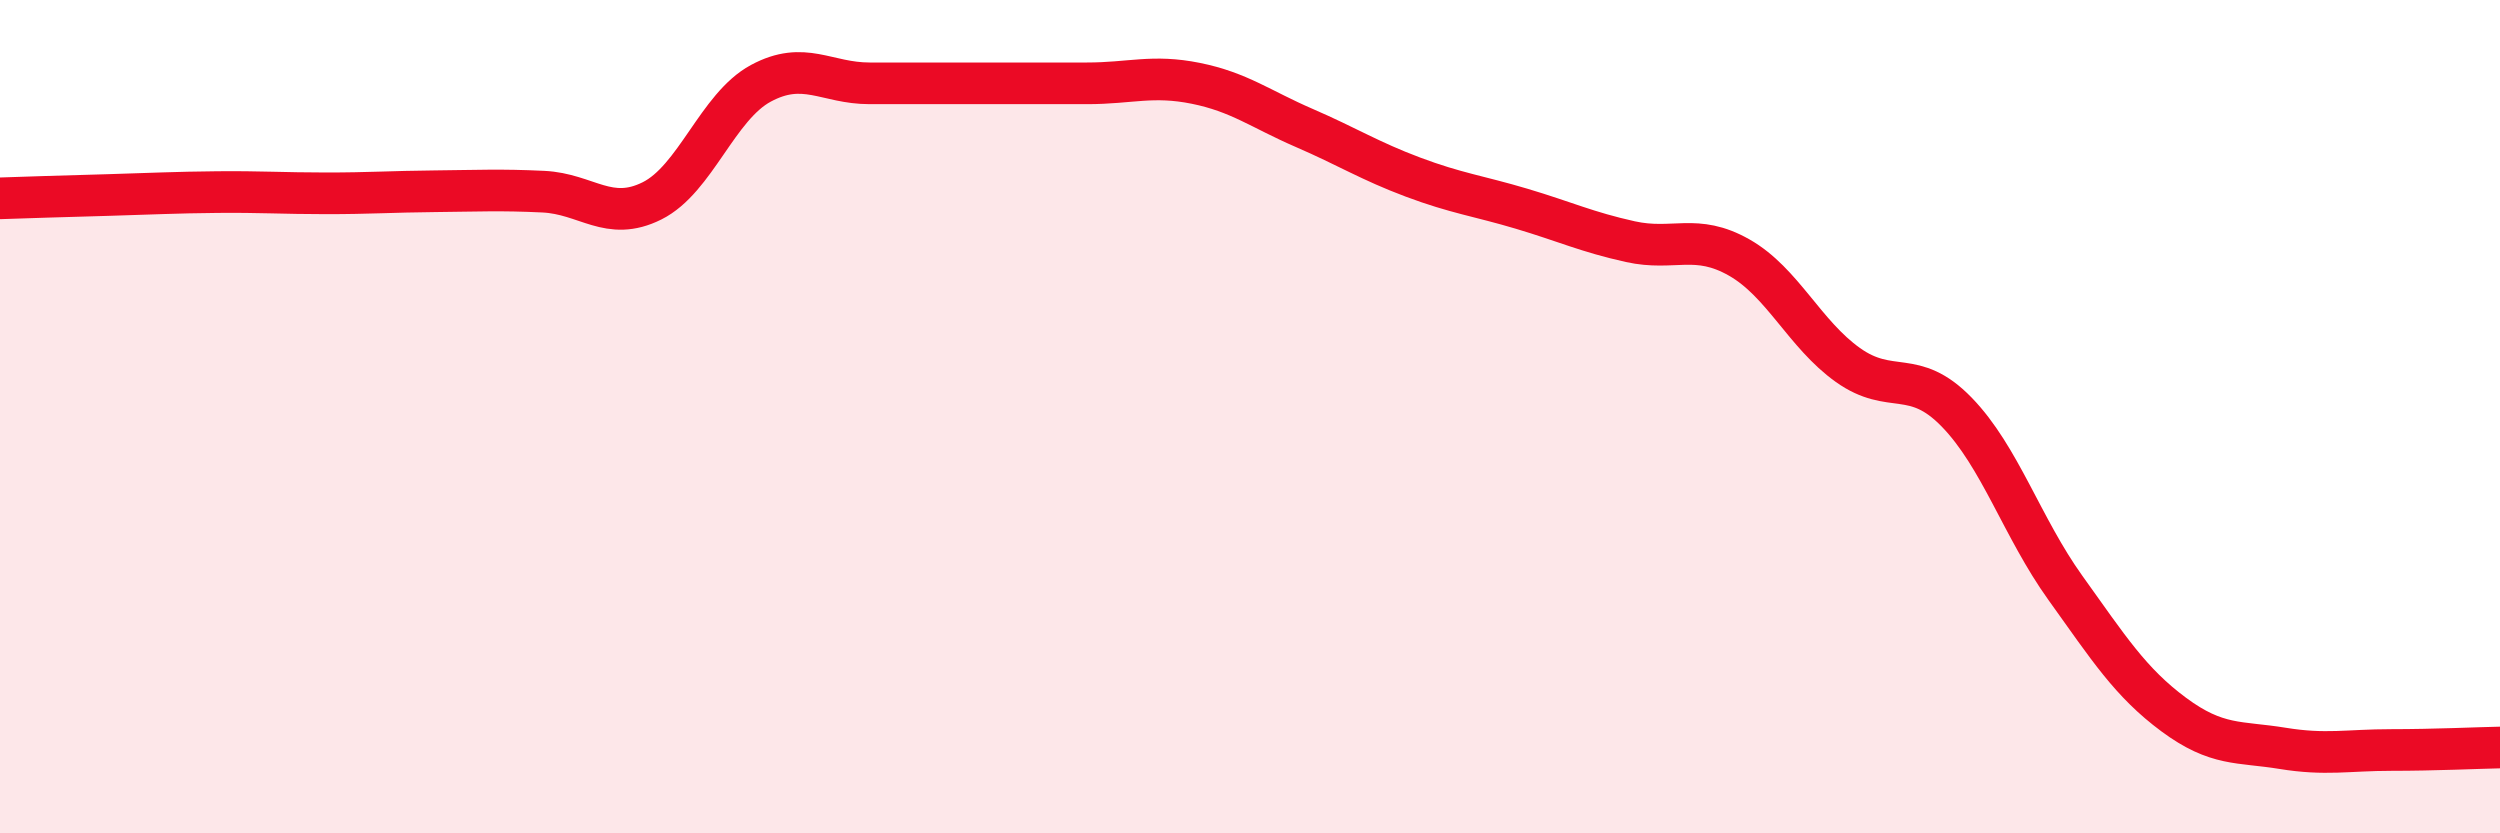 
    <svg width="60" height="20" viewBox="0 0 60 20" xmlns="http://www.w3.org/2000/svg">
      <path
        d="M 0,4.76 C 0.52,4.74 1.57,4.71 2.61,4.68 C 3.65,4.65 4.18,4.62 5.22,4.61 C 6.26,4.6 6.79,4.64 7.83,4.64 C 8.87,4.64 9.39,4.6 10.43,4.59 C 11.47,4.58 12,4.55 13.04,4.6 C 14.08,4.65 14.61,5.34 15.65,4.82 C 16.69,4.3 17.22,2.56 18.26,2 C 19.3,1.44 19.83,2 20.87,2 C 21.91,2 22.44,2 23.48,2 C 24.52,2 25.05,2 26.09,2 C 27.13,2 27.66,1.79 28.7,2 C 29.74,2.21 30.26,2.62 31.3,3.07 C 32.34,3.52 32.87,3.86 33.91,4.25 C 34.95,4.64 35.48,4.7 36.52,5.01 C 37.56,5.32 38.09,5.57 39.13,5.8 C 40.17,6.03 40.7,5.59 41.74,6.18 C 42.78,6.77 43.31,8.02 44.35,8.76 C 45.39,9.5 45.92,8.82 46.96,9.89 C 48,10.96 48.53,12.66 49.57,14.11 C 50.61,15.56 51.13,16.38 52.17,17.15 C 53.21,17.92 53.74,17.79 54.78,17.96 C 55.82,18.13 56.35,18 57.39,18 C 58.43,18 59.48,17.95 60,17.94L60 20L0 20Z"
        fill="#EB0A25"
        opacity="0.1"
        stroke-linecap="round"
        stroke-linejoin="round"
      />
      <path
        d="M 0,4.76 C 0.52,4.74 1.57,4.71 2.61,4.68 C 3.65,4.65 4.18,4.62 5.22,4.61 C 6.26,4.6 6.79,4.64 7.83,4.64 C 8.87,4.64 9.39,4.6 10.43,4.59 C 11.47,4.58 12,4.55 13.04,4.6 C 14.08,4.65 14.61,5.34 15.65,4.82 C 16.69,4.3 17.22,2.56 18.26,2 C 19.3,1.44 19.83,2 20.87,2 C 21.91,2 22.44,2 23.48,2 C 24.52,2 25.05,2 26.09,2 C 27.13,2 27.66,1.79 28.7,2 C 29.74,2.21 30.26,2.62 31.3,3.07 C 32.34,3.52 32.87,3.86 33.91,4.25 C 34.95,4.64 35.48,4.7 36.52,5.01 C 37.56,5.32 38.09,5.57 39.13,5.8 C 40.17,6.03 40.7,5.59 41.74,6.18 C 42.78,6.77 43.31,8.02 44.35,8.76 C 45.39,9.5 45.92,8.82 46.96,9.89 C 48,10.96 48.53,12.66 49.57,14.11 C 50.61,15.56 51.13,16.38 52.17,17.15 C 53.21,17.92 53.74,17.79 54.78,17.96 C 55.82,18.13 56.35,18 57.39,18 C 58.43,18 59.48,17.95 60,17.94"
        stroke="#EB0A25"
        stroke-width="1"
        fill="none"
        stroke-linecap="round"
        stroke-linejoin="round"
      />
    </svg>
  
